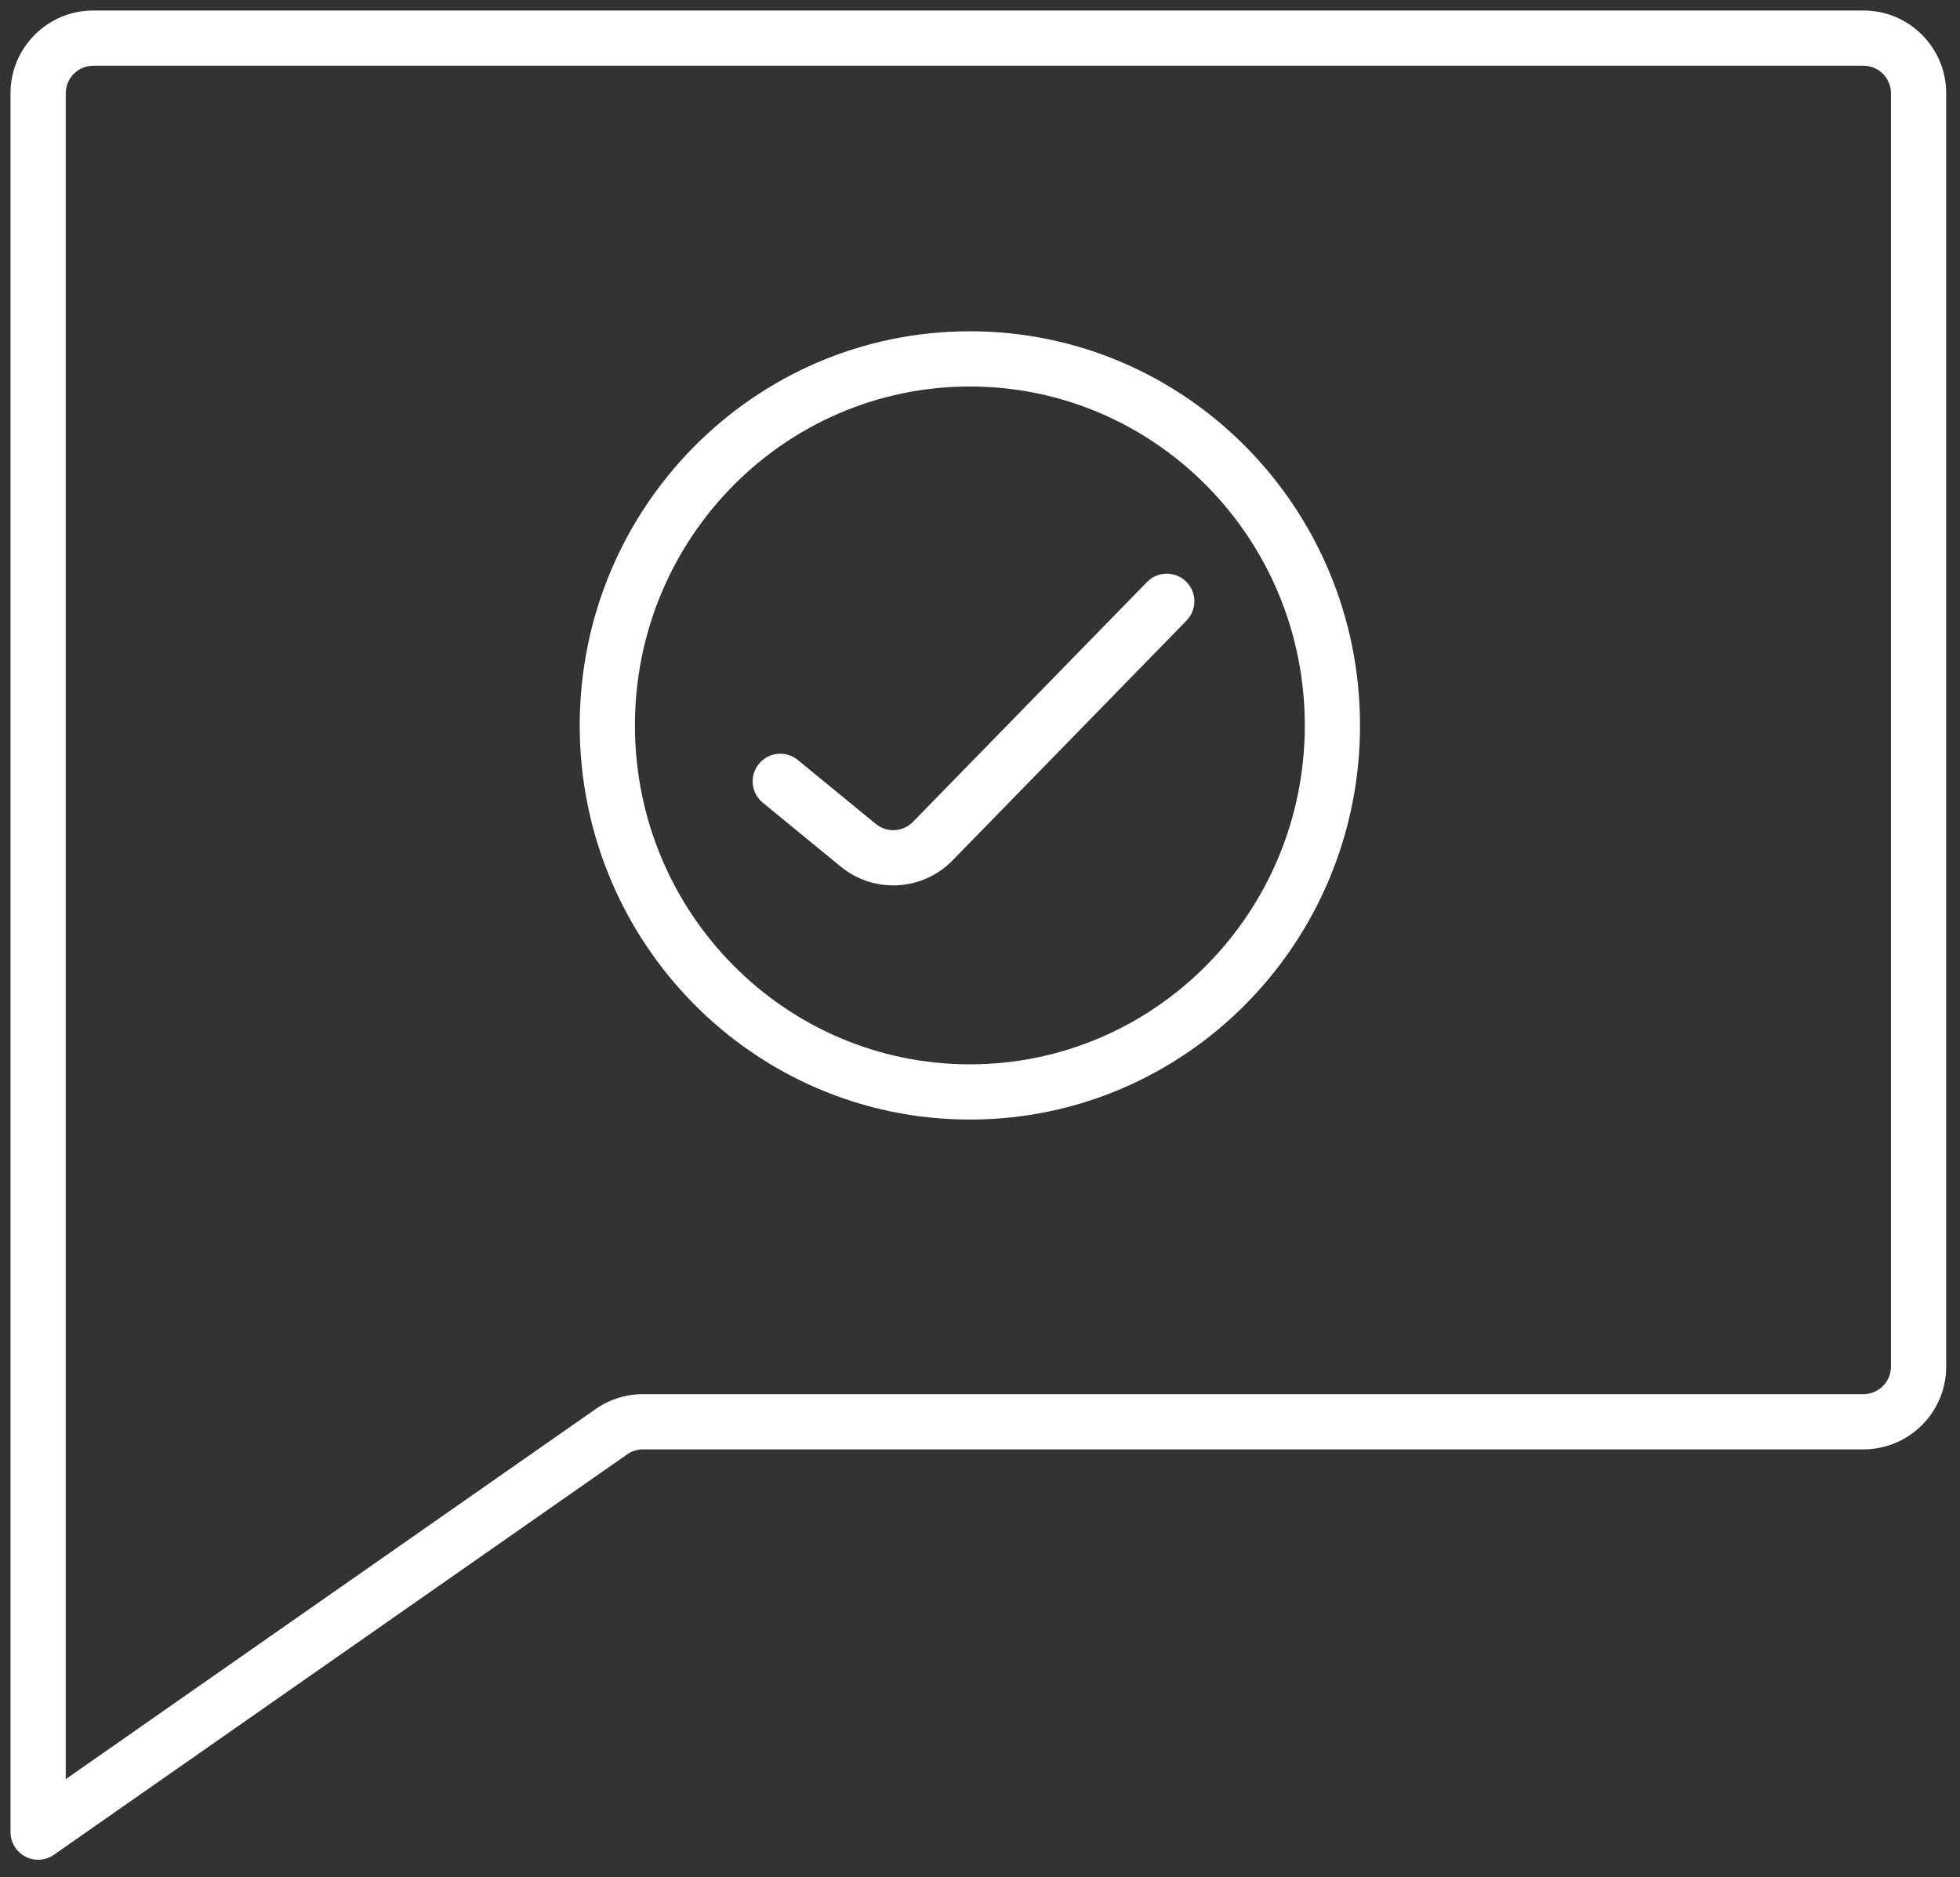 <svg width="71" height="68" viewBox="0 0 71 68" fill="none" xmlns="http://www.w3.org/2000/svg">
<rect x="0" y="0" width="71" height="68" fill="#333333" stroke="none"/>
<path fill-rule="evenodd" clip-rule="evenodd" d="M35.133 14C28.442 14 23 19.486 23 26.277C23 33.067 28.442 38.553 35.133 38.553C41.823 38.553 47.266 33.067 47.266 26.277C47.266 19.486 41.823 14 35.133 14ZM21 26.277C21 18.402 27.317 12 35.133 12C42.948 12 49.266 18.402 49.266 26.277C49.266 34.151 42.948 40.553 35.133 40.553C27.317 40.553 21 34.151 21 26.277ZM42.964 21.065C43.359 21.451 43.367 22.084 42.981 22.479L34.505 31.166C33.418 32.28 31.659 32.378 30.456 31.391L27.632 29.076C27.204 28.726 27.142 28.095 27.492 27.668C27.843 27.241 28.473 27.179 28.9 27.529L31.724 29.844C32.125 30.173 32.711 30.141 33.073 29.769L41.55 21.082C41.936 20.687 42.569 20.679 42.964 21.065Z" fill="white"/>
<path fill-rule="evenodd" clip-rule="evenodd" d="M0.381 3.38C0.381 1.723 1.724 0.38 3.381 0.38H67.5C69.157 0.38 70.5 1.723 70.5 3.38V49.5C70.5 51.157 69.157 52.5 67.5 52.5H23.291C23.087 52.5 22.887 52.563 22.719 52.68L1.953 67.184C1.648 67.397 1.249 67.423 0.919 67.251C0.588 67.078 0.381 66.737 0.381 66.364V3.38ZM3.381 2.38C2.829 2.38 2.381 2.828 2.381 3.38V64.446L21.574 51.041C22.077 50.689 22.677 50.5 23.291 50.5H67.5C68.052 50.5 68.5 50.052 68.5 49.5V3.38C68.5 2.828 68.052 2.38 67.5 2.38H3.381Z" fill="white"/>
</svg>
